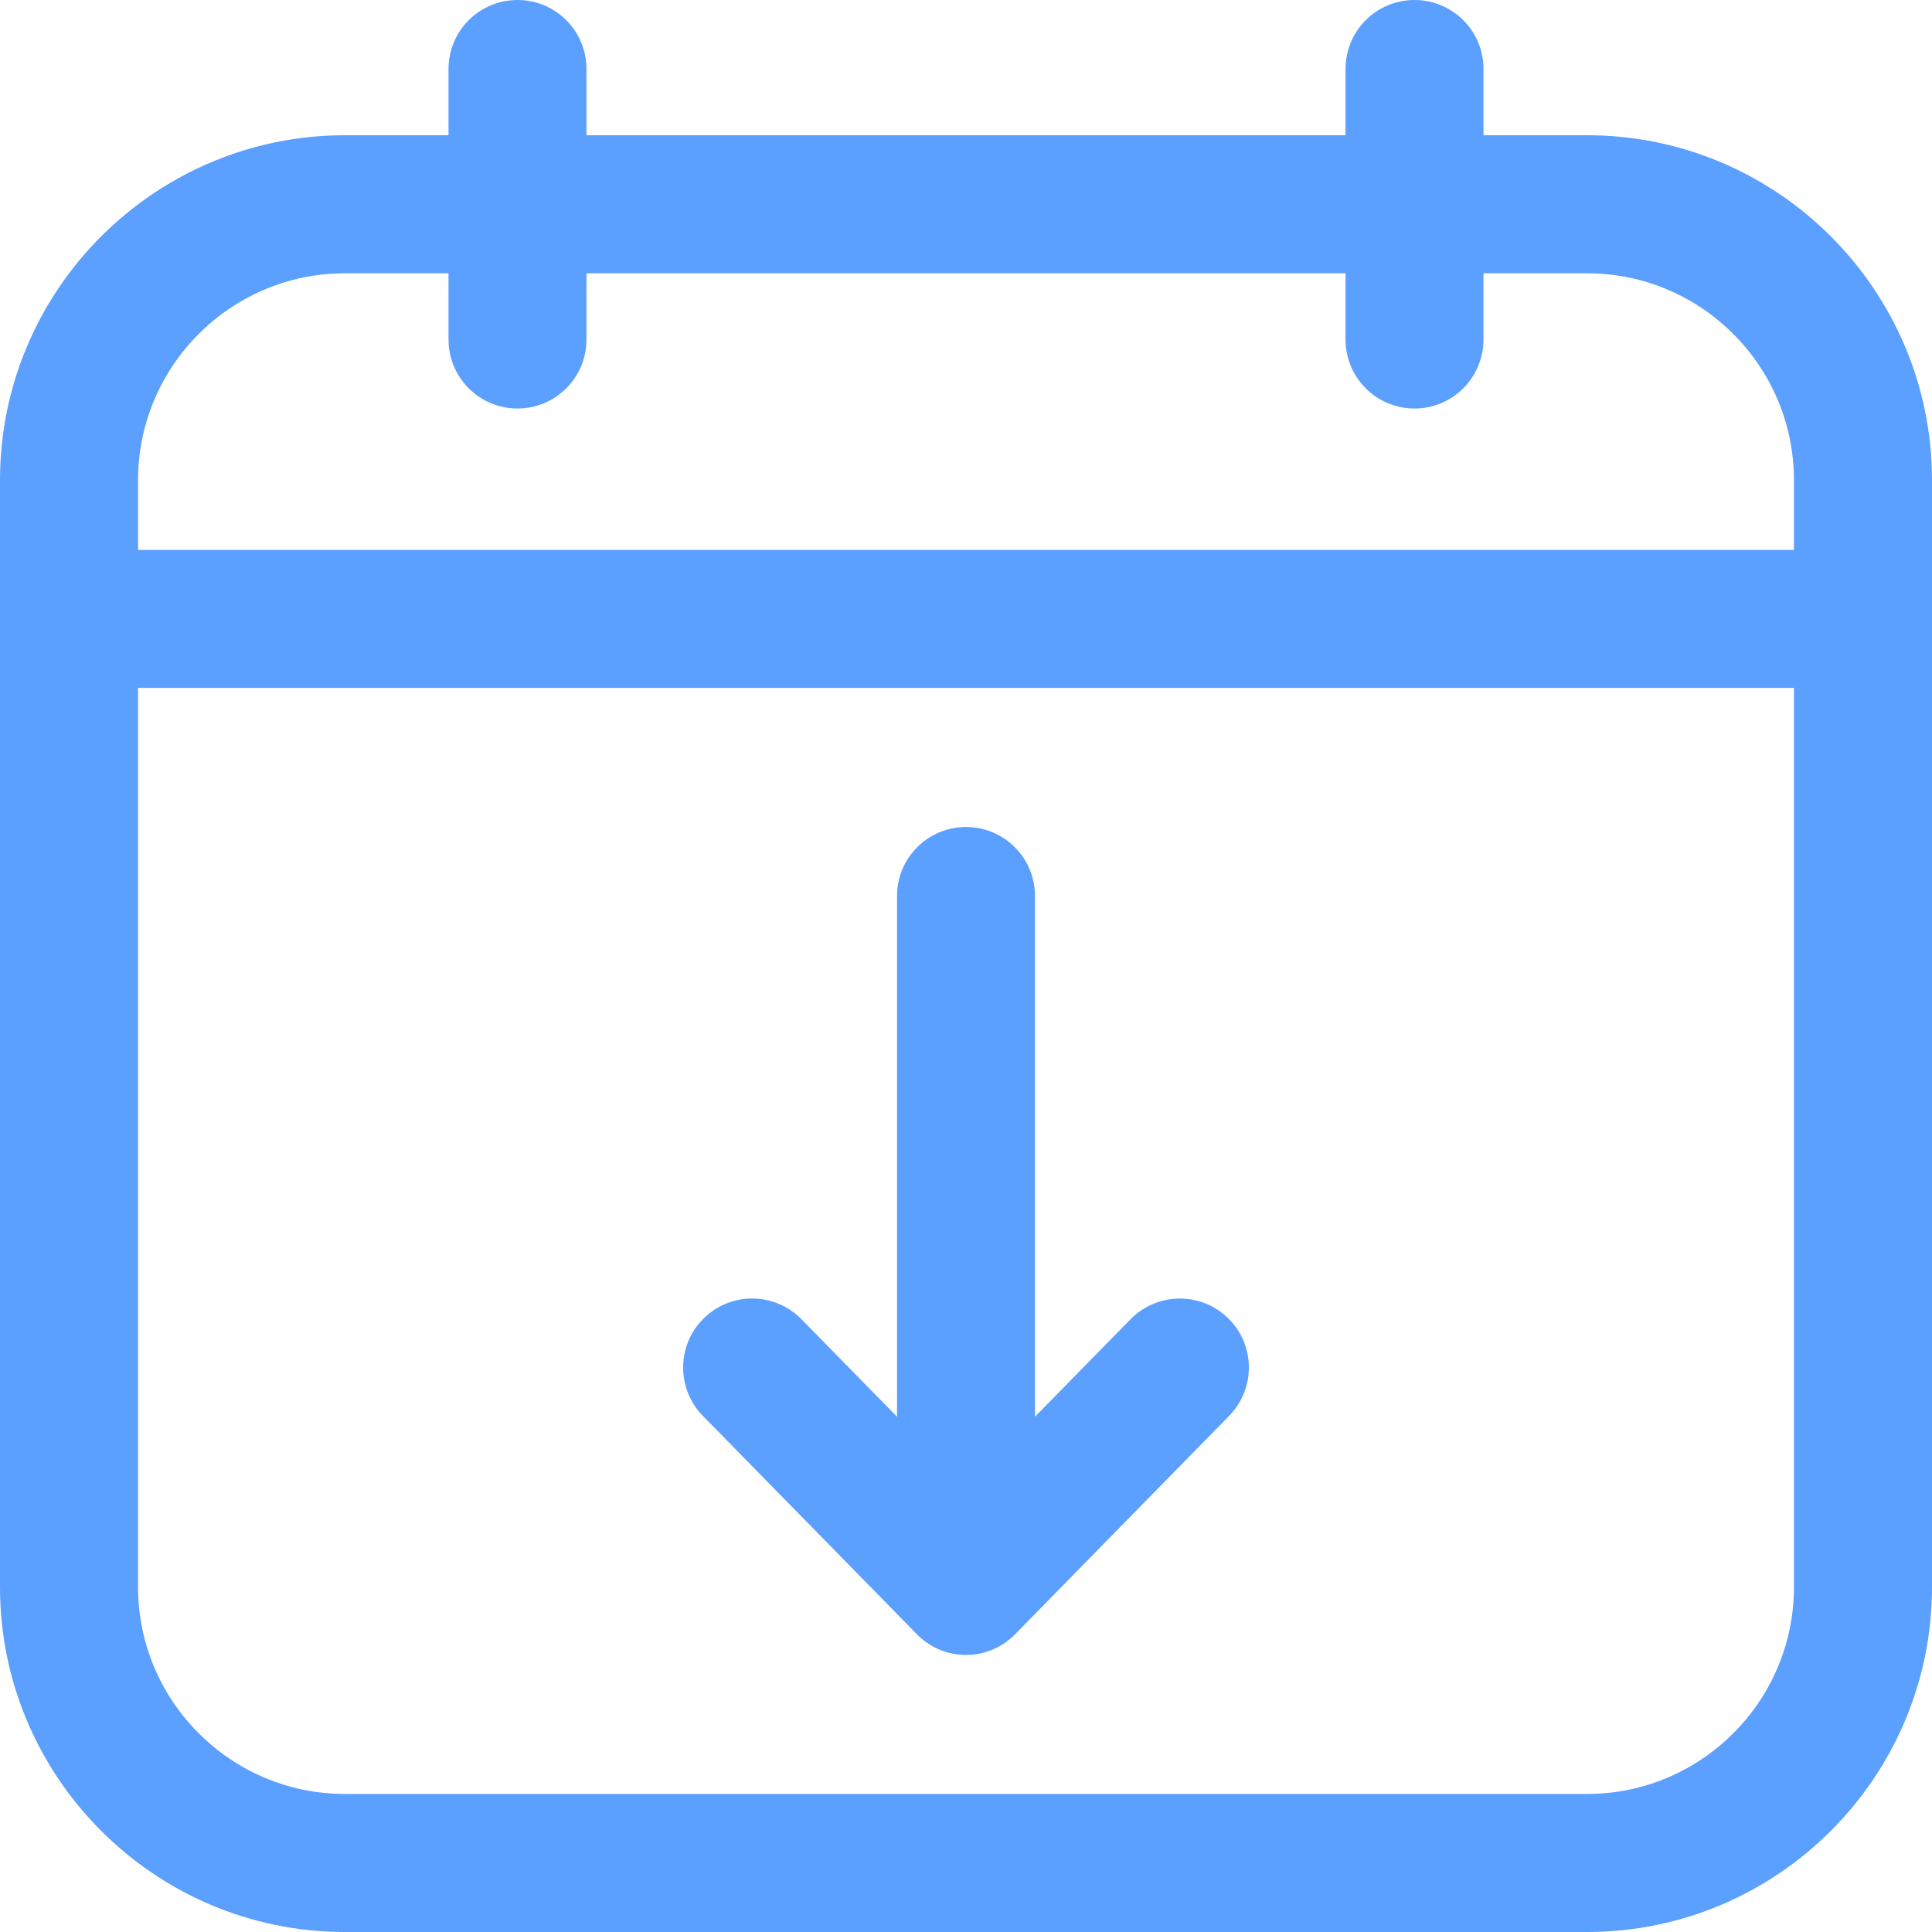 <svg width="20" height="20" viewBox="0 0 20 20" fill="none" xmlns="http://www.w3.org/2000/svg">
<g clip-path="url(#clip0_14299_12540)">
<path d="M16.429 1.4H15.357V0.714C15.357 0.319 15.037 0 14.643 0C14.248 0 13.929 0.319 13.929 0.714V1.4H6.071V0.714C6.071 0.319 5.752 0 5.357 0C4.963 0 4.643 0.319 4.643 0.714V1.4H3.571C1.602 1.4 0 3.002 0 4.971V16.429C0 18.398 1.602 20 3.571 20H16.429C18.398 20 20 18.398 20 16.429V4.971C20 3.002 18.398 1.4 16.429 1.4ZM1.429 4.971C1.429 3.79 2.39 2.829 3.571 2.829H4.643V3.514C4.643 3.909 4.963 4.229 5.357 4.229C5.752 4.229 6.071 3.909 6.071 3.514V2.829H13.929V3.514C13.929 3.909 14.248 4.229 14.643 4.229C15.037 4.229 15.357 3.909 15.357 3.514V2.829H16.429C17.61 2.829 18.571 3.79 18.571 4.971V5.693H1.429V4.971ZM16.429 18.571H3.571C2.39 18.571 1.429 17.61 1.429 16.429V7.121H18.571V16.429C18.571 17.61 17.61 18.571 16.429 18.571Z" fill="#5B9FFF"/>
<path d="M11.704 13.656L10.714 14.666V9.275C10.714 8.88 10.394 8.561 10 8.561C9.606 8.561 9.286 8.88 9.286 9.275V14.666L8.296 13.656C8.02 13.375 7.567 13.37 7.286 13.647C7.004 13.922 7 14.375 7.276 14.657L9.49 16.916L9.49 16.917C9.62 17.049 9.8 17.132 10 17.132C10.2 17.132 10.38 17.049 10.509 16.917L10.51 16.916L12.724 14.657C13 14.375 12.996 13.922 12.714 13.647C12.433 13.37 11.98 13.376 11.704 13.656Z" fill="#5B9FFF"/>
</g>
<defs>
<clipPath id="clip0_14299_12540">
<rect width="20" height="20" fill="white"/>
</clipPath>
</defs>
</svg>
